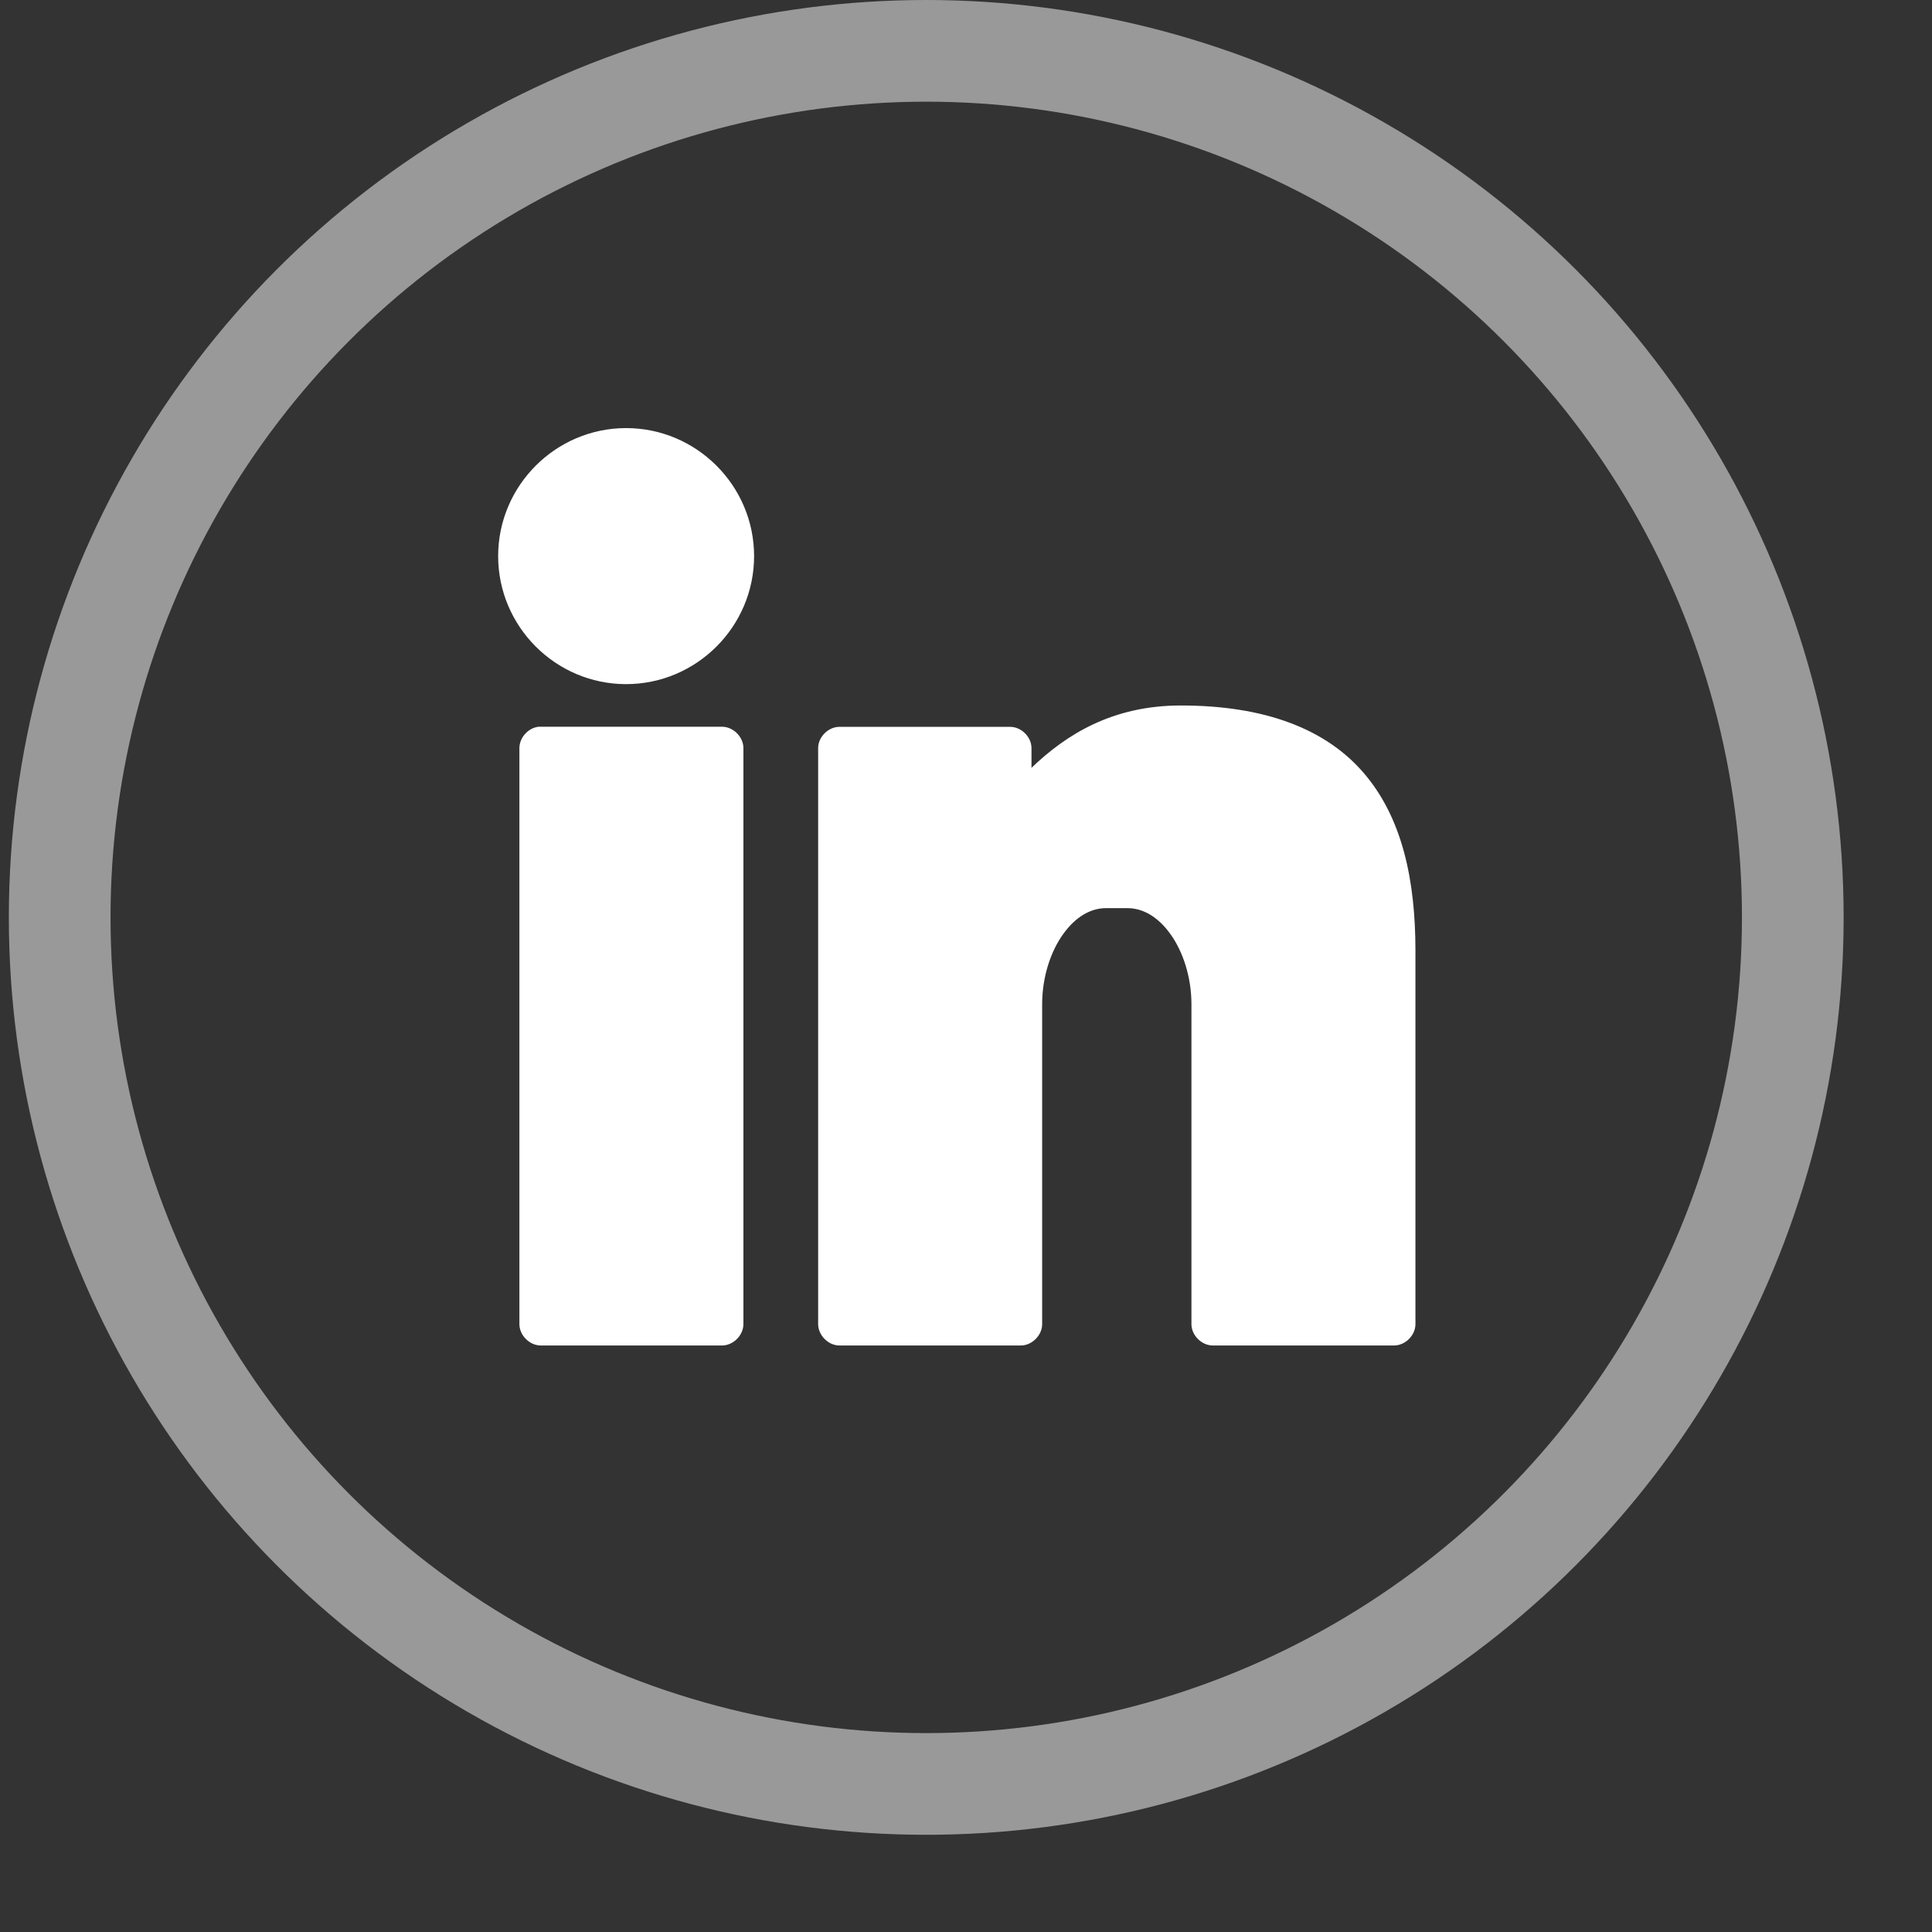 <svg width="19" height="19" viewBox="0 0 19 19" fill="none" xmlns="http://www.w3.org/2000/svg">
<rect x="0" y="0" width="19" height="19" fill="#333333" stroke="none"/>
<path d="M6.157 4.21C5.465 4.21 4.899 4.776 4.899 5.469C4.899 6.162 5.465 6.728 6.157 6.728C6.85 6.728 7.416 6.162 7.416 5.469C7.416 4.776 6.85 4.21 6.157 4.21ZM11.612 6.938C10.941 6.938 10.486 7.223 10.144 7.551V7.357C10.144 7.247 10.044 7.148 9.934 7.148H8.255C8.146 7.148 8.046 7.247 8.046 7.357V13.022C8.046 13.132 8.146 13.232 8.255 13.232H10.039C10.149 13.232 10.249 13.132 10.249 13.022V9.875C10.249 9.609 10.332 9.358 10.455 9.187C10.578 9.015 10.726 8.931 10.878 8.931H11.088C11.239 8.931 11.388 9.015 11.511 9.187C11.634 9.358 11.717 9.61 11.717 9.875V13.022C11.717 13.132 11.817 13.232 11.927 13.232H13.71C13.82 13.232 13.92 13.132 13.92 13.022L13.92 9.351C13.92 8.651 13.789 8.044 13.415 7.606C13.042 7.169 12.441 6.938 11.612 6.938ZM5.298 7.147C5.195 7.157 5.108 7.254 5.108 7.357V13.022C5.108 13.132 5.208 13.232 5.318 13.232H7.101C7.211 13.232 7.311 13.132 7.311 13.022V7.357C7.311 7.247 7.211 7.147 7.101 7.147H5.298Z" fill="white"/>
<circle opacity="0.5" cx="9.109" cy="9.022" r="8.522" stroke="white"/>
</svg>

